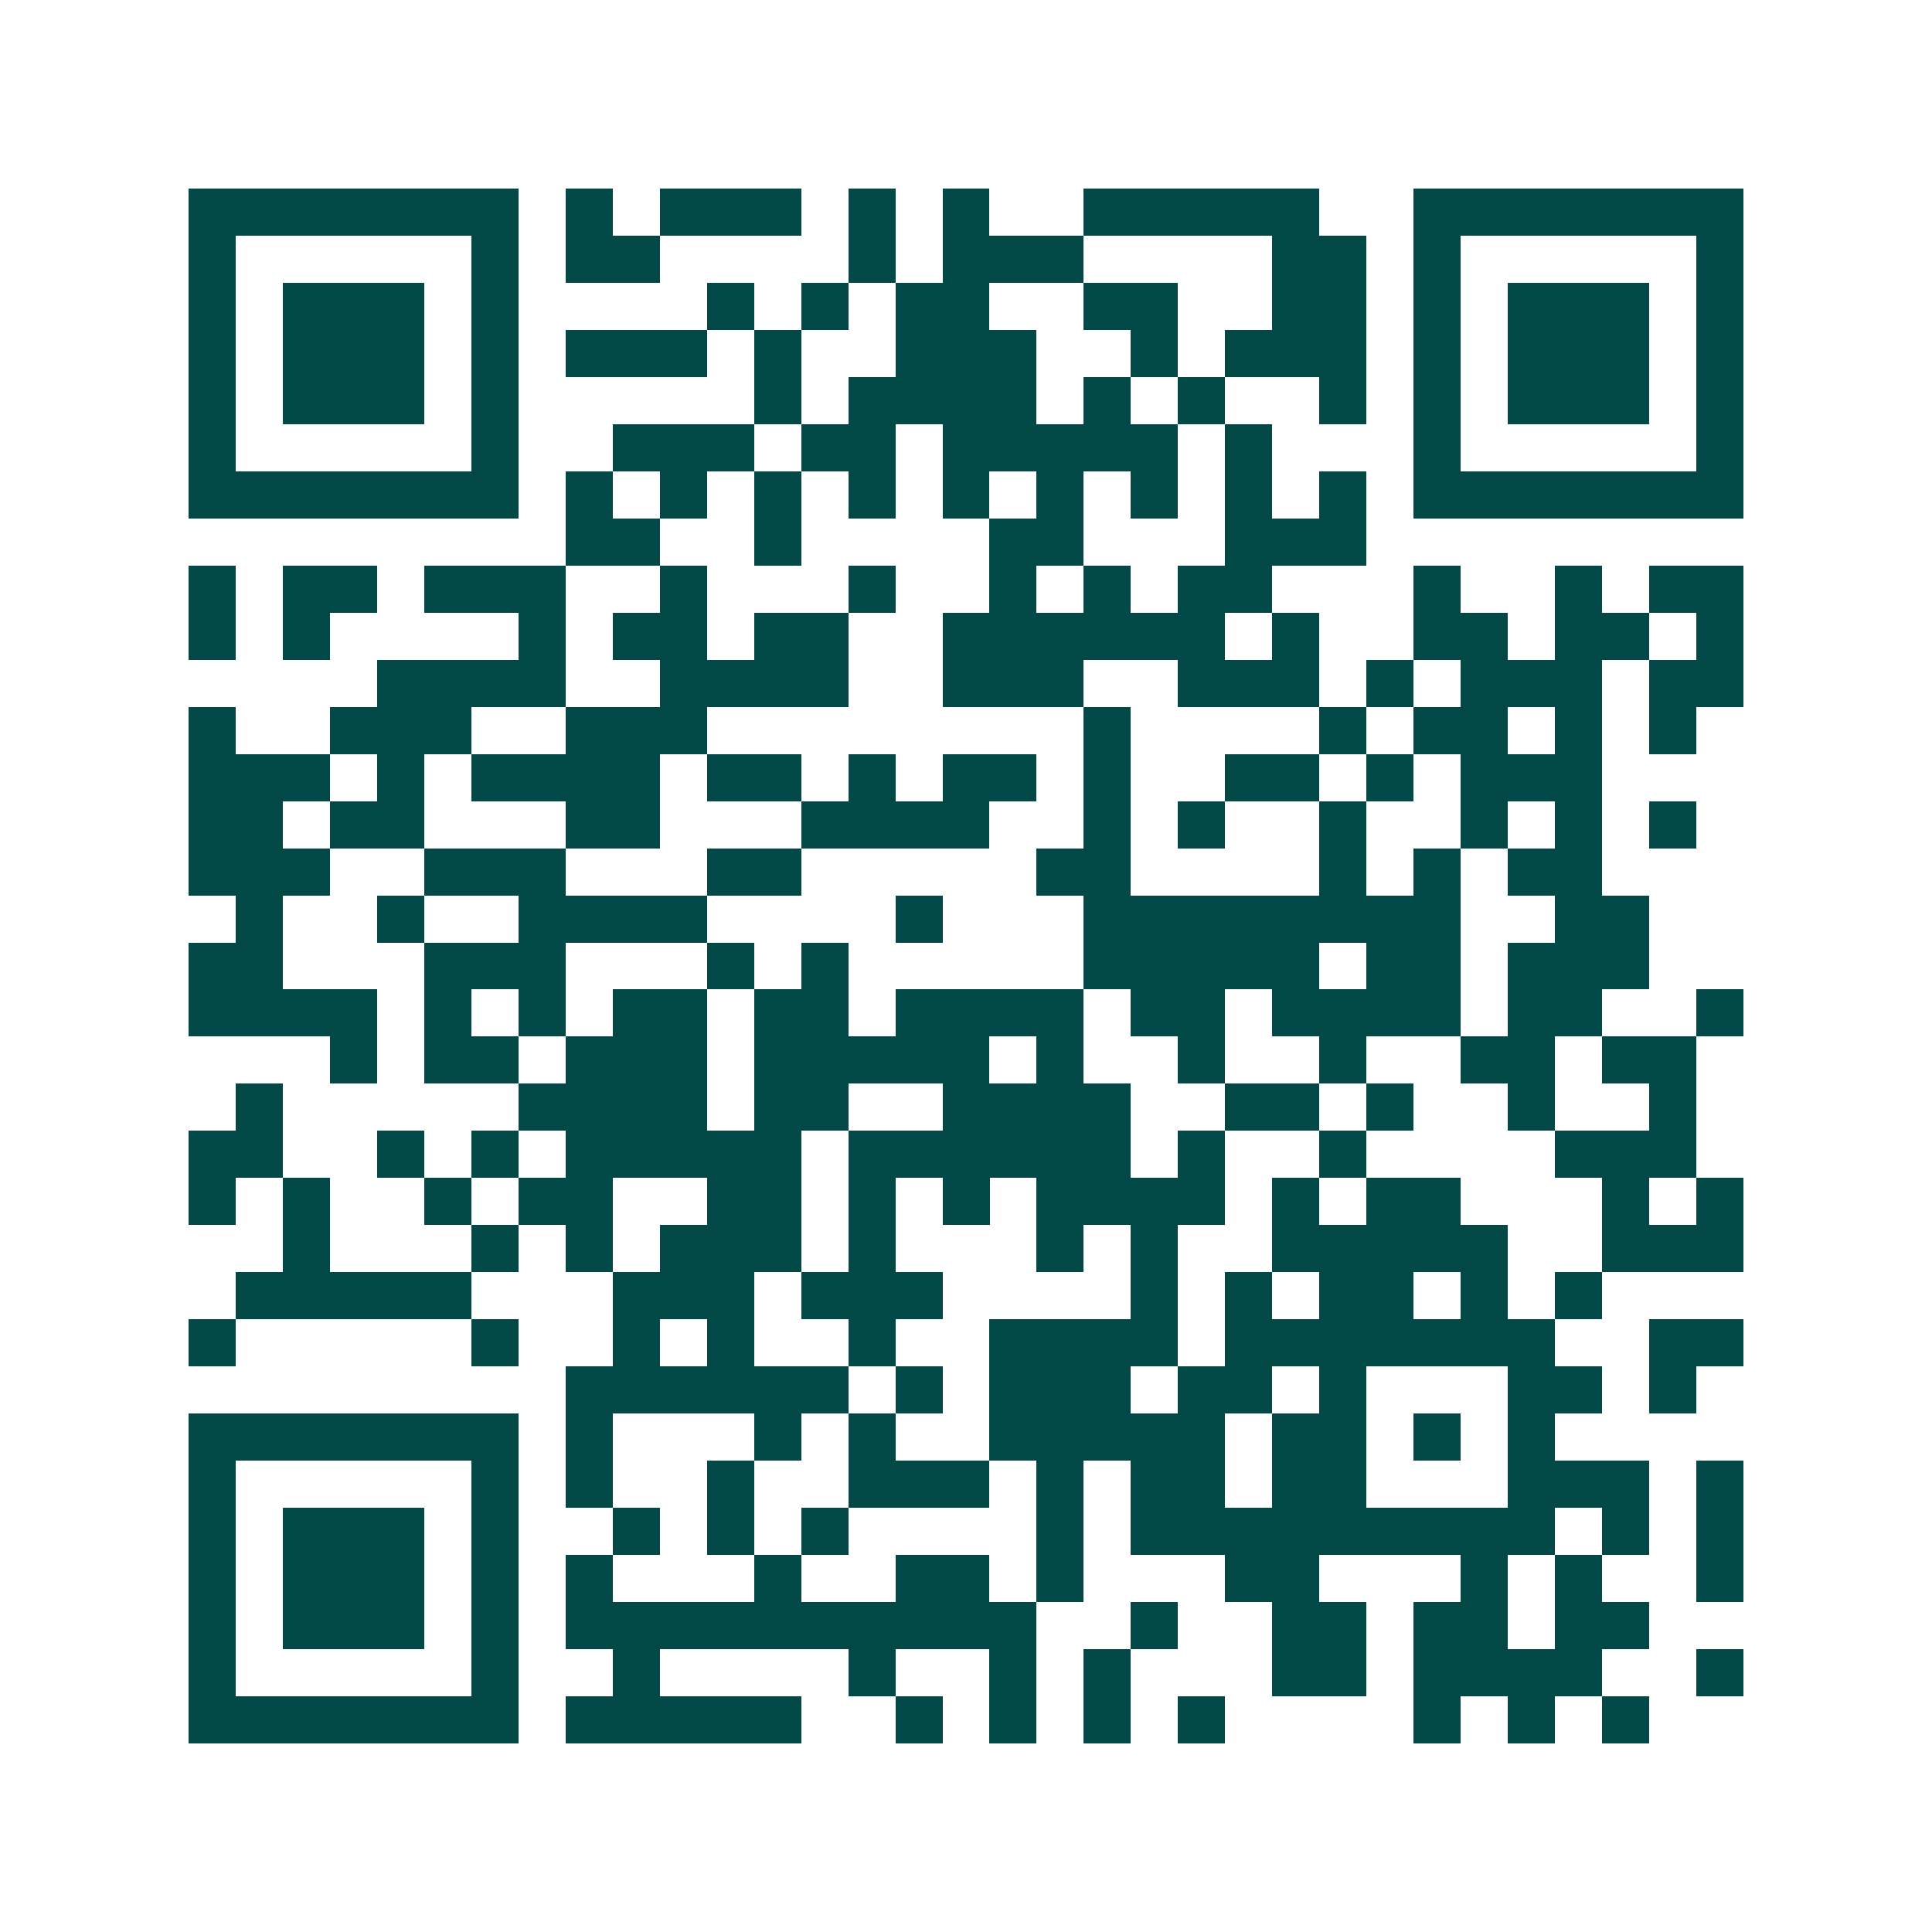 <svg xmlns="http://www.w3.org/2000/svg" width="200" height="200" viewBox="0 0 41 41" shape-rendering="crispEdges"><path fill="#ffffff" d="M0 0h41v41H0z"/><path stroke="#014847" d="M4 4.5h7m1 0h1m1 0h3m1 0h1m1 0h1m2 0h5m2 0h7M4 5.5h1m5 0h1m1 0h2m4 0h1m1 0h3m4 0h2m1 0h1m5 0h1M4 6.5h1m1 0h3m1 0h1m4 0h1m1 0h1m1 0h2m2 0h2m2 0h2m1 0h1m1 0h3m1 0h1M4 7.5h1m1 0h3m1 0h1m1 0h3m1 0h1m2 0h3m2 0h1m1 0h3m1 0h1m1 0h3m1 0h1M4 8.5h1m1 0h3m1 0h1m5 0h1m1 0h4m1 0h1m1 0h1m2 0h1m1 0h1m1 0h3m1 0h1M4 9.5h1m5 0h1m2 0h3m1 0h2m1 0h5m1 0h1m3 0h1m5 0h1M4 10.5h7m1 0h1m1 0h1m1 0h1m1 0h1m1 0h1m1 0h1m1 0h1m1 0h1m1 0h1m1 0h7M12 11.5h2m2 0h1m4 0h2m3 0h3M4 12.5h1m1 0h2m1 0h3m2 0h1m3 0h1m2 0h1m1 0h1m1 0h2m3 0h1m2 0h1m1 0h2M4 13.5h1m1 0h1m4 0h1m1 0h2m1 0h2m2 0h6m1 0h1m2 0h2m1 0h2m1 0h1M8 14.5h4m2 0h4m2 0h3m2 0h3m1 0h1m1 0h3m1 0h2M4 15.5h1m2 0h3m2 0h3m8 0h1m4 0h1m1 0h2m1 0h1m1 0h1M4 16.5h3m1 0h1m1 0h4m1 0h2m1 0h1m1 0h2m1 0h1m2 0h2m1 0h1m1 0h3M4 17.5h2m1 0h2m3 0h2m3 0h4m2 0h1m1 0h1m2 0h1m2 0h1m1 0h1m1 0h1M4 18.5h3m2 0h3m3 0h2m5 0h2m4 0h1m1 0h1m1 0h2M5 19.5h1m2 0h1m2 0h4m4 0h1m3 0h8m2 0h2M4 20.5h2m3 0h3m3 0h1m1 0h1m5 0h5m1 0h2m1 0h3M4 21.5h4m1 0h1m1 0h1m1 0h2m1 0h2m1 0h4m1 0h2m1 0h4m1 0h2m2 0h1M7 22.5h1m1 0h2m1 0h3m1 0h5m1 0h1m2 0h1m2 0h1m2 0h2m1 0h2M5 23.5h1m5 0h4m1 0h2m2 0h4m2 0h2m1 0h1m2 0h1m2 0h1M4 24.5h2m2 0h1m1 0h1m1 0h5m1 0h6m1 0h1m2 0h1m4 0h3M4 25.5h1m1 0h1m2 0h1m1 0h2m2 0h2m1 0h1m1 0h1m1 0h4m1 0h1m1 0h2m3 0h1m1 0h1M6 26.5h1m3 0h1m1 0h1m1 0h3m1 0h1m3 0h1m1 0h1m2 0h5m2 0h3M5 27.5h5m3 0h3m1 0h3m4 0h1m1 0h1m1 0h2m1 0h1m1 0h1M4 28.5h1m5 0h1m2 0h1m1 0h1m2 0h1m2 0h4m1 0h7m2 0h2M12 29.5h6m1 0h1m1 0h3m1 0h2m1 0h1m3 0h2m1 0h1M4 30.5h7m1 0h1m3 0h1m1 0h1m2 0h5m1 0h2m1 0h1m1 0h1M4 31.5h1m5 0h1m1 0h1m2 0h1m2 0h3m1 0h1m1 0h2m1 0h2m3 0h3m1 0h1M4 32.5h1m1 0h3m1 0h1m2 0h1m1 0h1m1 0h1m4 0h1m1 0h9m1 0h1m1 0h1M4 33.5h1m1 0h3m1 0h1m1 0h1m3 0h1m2 0h2m1 0h1m3 0h2m3 0h1m1 0h1m2 0h1M4 34.5h1m1 0h3m1 0h1m1 0h10m2 0h1m2 0h2m1 0h2m1 0h2M4 35.5h1m5 0h1m2 0h1m4 0h1m2 0h1m1 0h1m3 0h2m1 0h4m2 0h1M4 36.5h7m1 0h5m2 0h1m1 0h1m1 0h1m1 0h1m4 0h1m1 0h1m1 0h1"/></svg>
